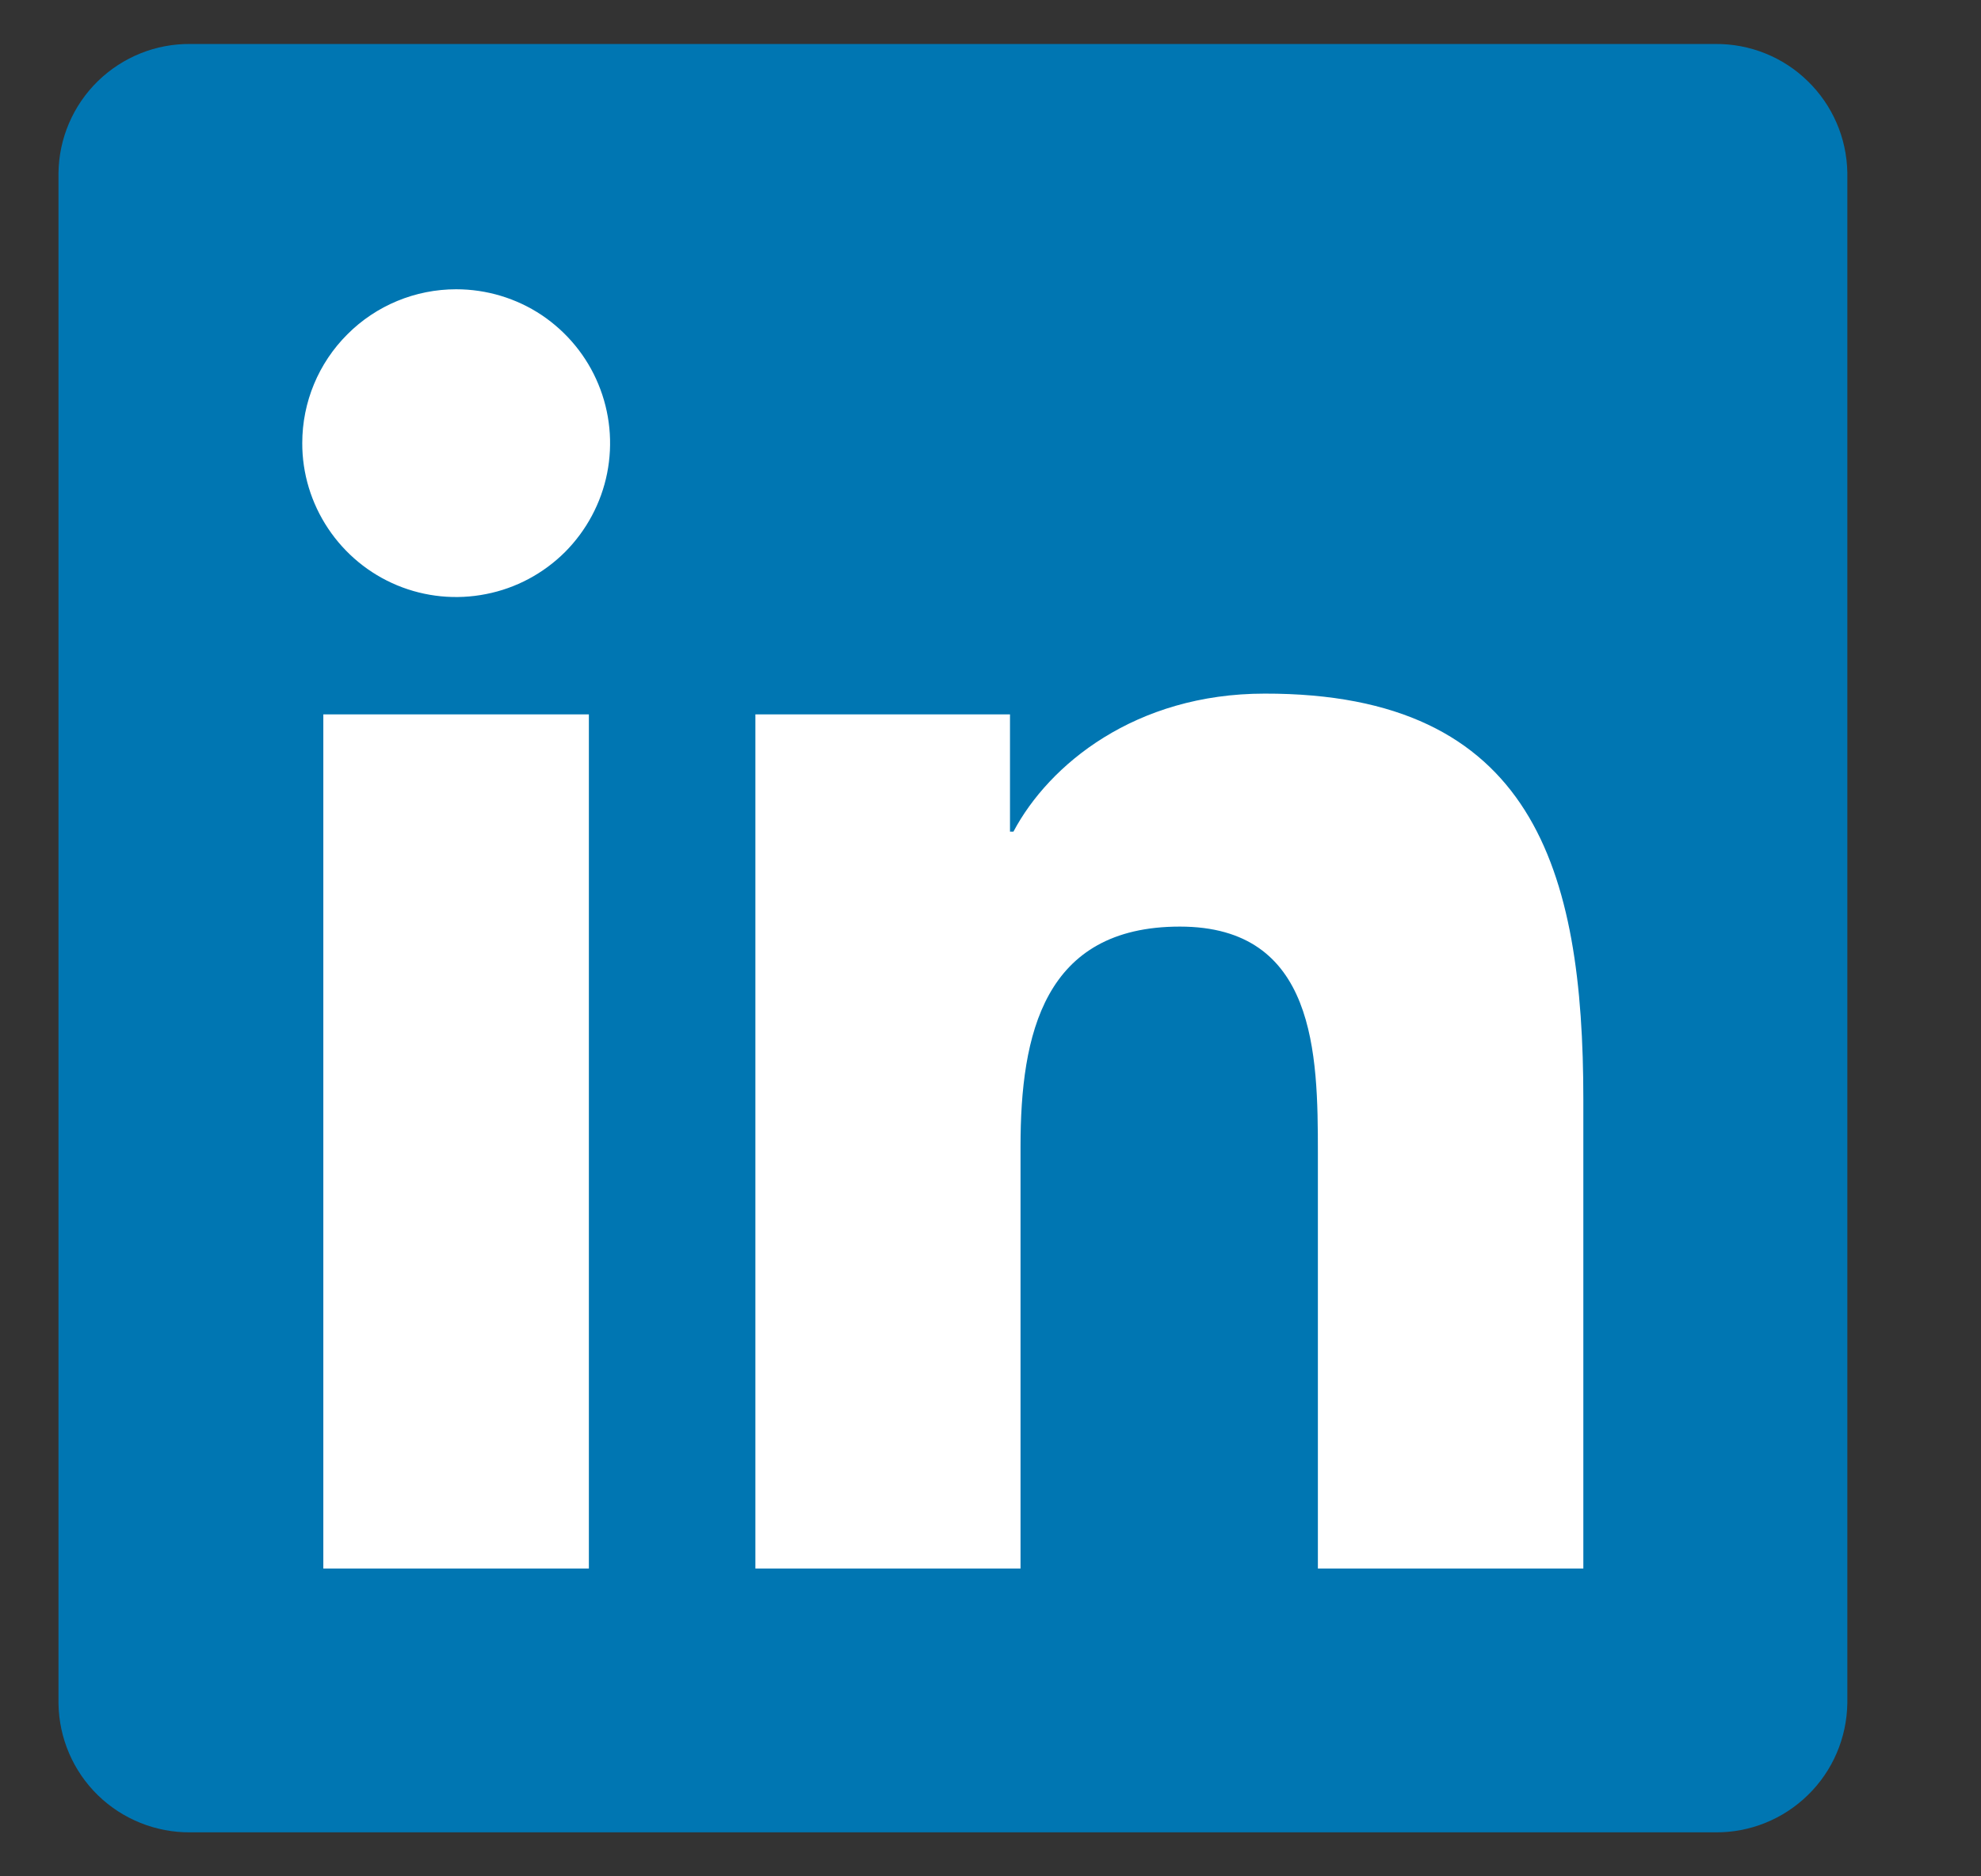 <svg width="19" height="18" viewBox="0 0 19 18" fill="none" xmlns="http://www.w3.org/2000/svg">
<rect x="0" y="0" width="19" height="18" fill="#333333" stroke="none"/>
<g id="devicon:linkedin" clip-path="url(#clip0_60_5772)">
<path id="Vector" d="M16.452 0.422H1.827C1.495 0.418 1.176 0.547 0.938 0.779C0.701 1.011 0.565 1.327 0.561 1.659V16.343C0.566 16.675 0.702 16.991 0.939 17.222C1.176 17.453 1.496 17.581 1.827 17.578H16.452C16.784 17.581 17.103 17.452 17.34 17.22C17.578 16.988 17.713 16.671 17.718 16.339V1.655C17.712 1.324 17.576 1.009 17.338 0.778C17.102 0.547 16.783 0.419 16.452 0.422Z" fill="#0076B2"/>
<path id="Vector_2" d="M3.101 6.853H5.648V15.047H3.101V6.853ZM4.375 2.775C4.667 2.775 4.953 2.861 5.196 3.023C5.438 3.186 5.628 3.416 5.739 3.686C5.851 3.956 5.88 4.253 5.823 4.54C5.766 4.826 5.625 5.089 5.419 5.296C5.212 5.502 4.949 5.643 4.662 5.699C4.376 5.756 4.079 5.727 3.809 5.615C3.539 5.503 3.309 5.313 3.147 5.07C2.985 4.827 2.898 4.542 2.899 4.25C2.899 3.858 3.055 3.483 3.332 3.207C3.608 2.93 3.984 2.775 4.375 2.775ZM7.245 6.853H9.687V7.978H9.72C10.061 7.334 10.89 6.654 12.129 6.654C14.708 6.649 15.186 8.346 15.186 10.547V15.047H12.64V11.06C12.64 10.111 12.623 8.889 11.316 8.889C10.01 8.889 9.788 9.924 9.788 10.998V15.047H7.245V6.853Z" fill="white"/>
</g>
<defs>
<clipPath id="clip0_60_5772">
<rect width="18" height="18" fill="white" transform="translate(0.14)"/>
</clipPath>
</defs>
</svg>

